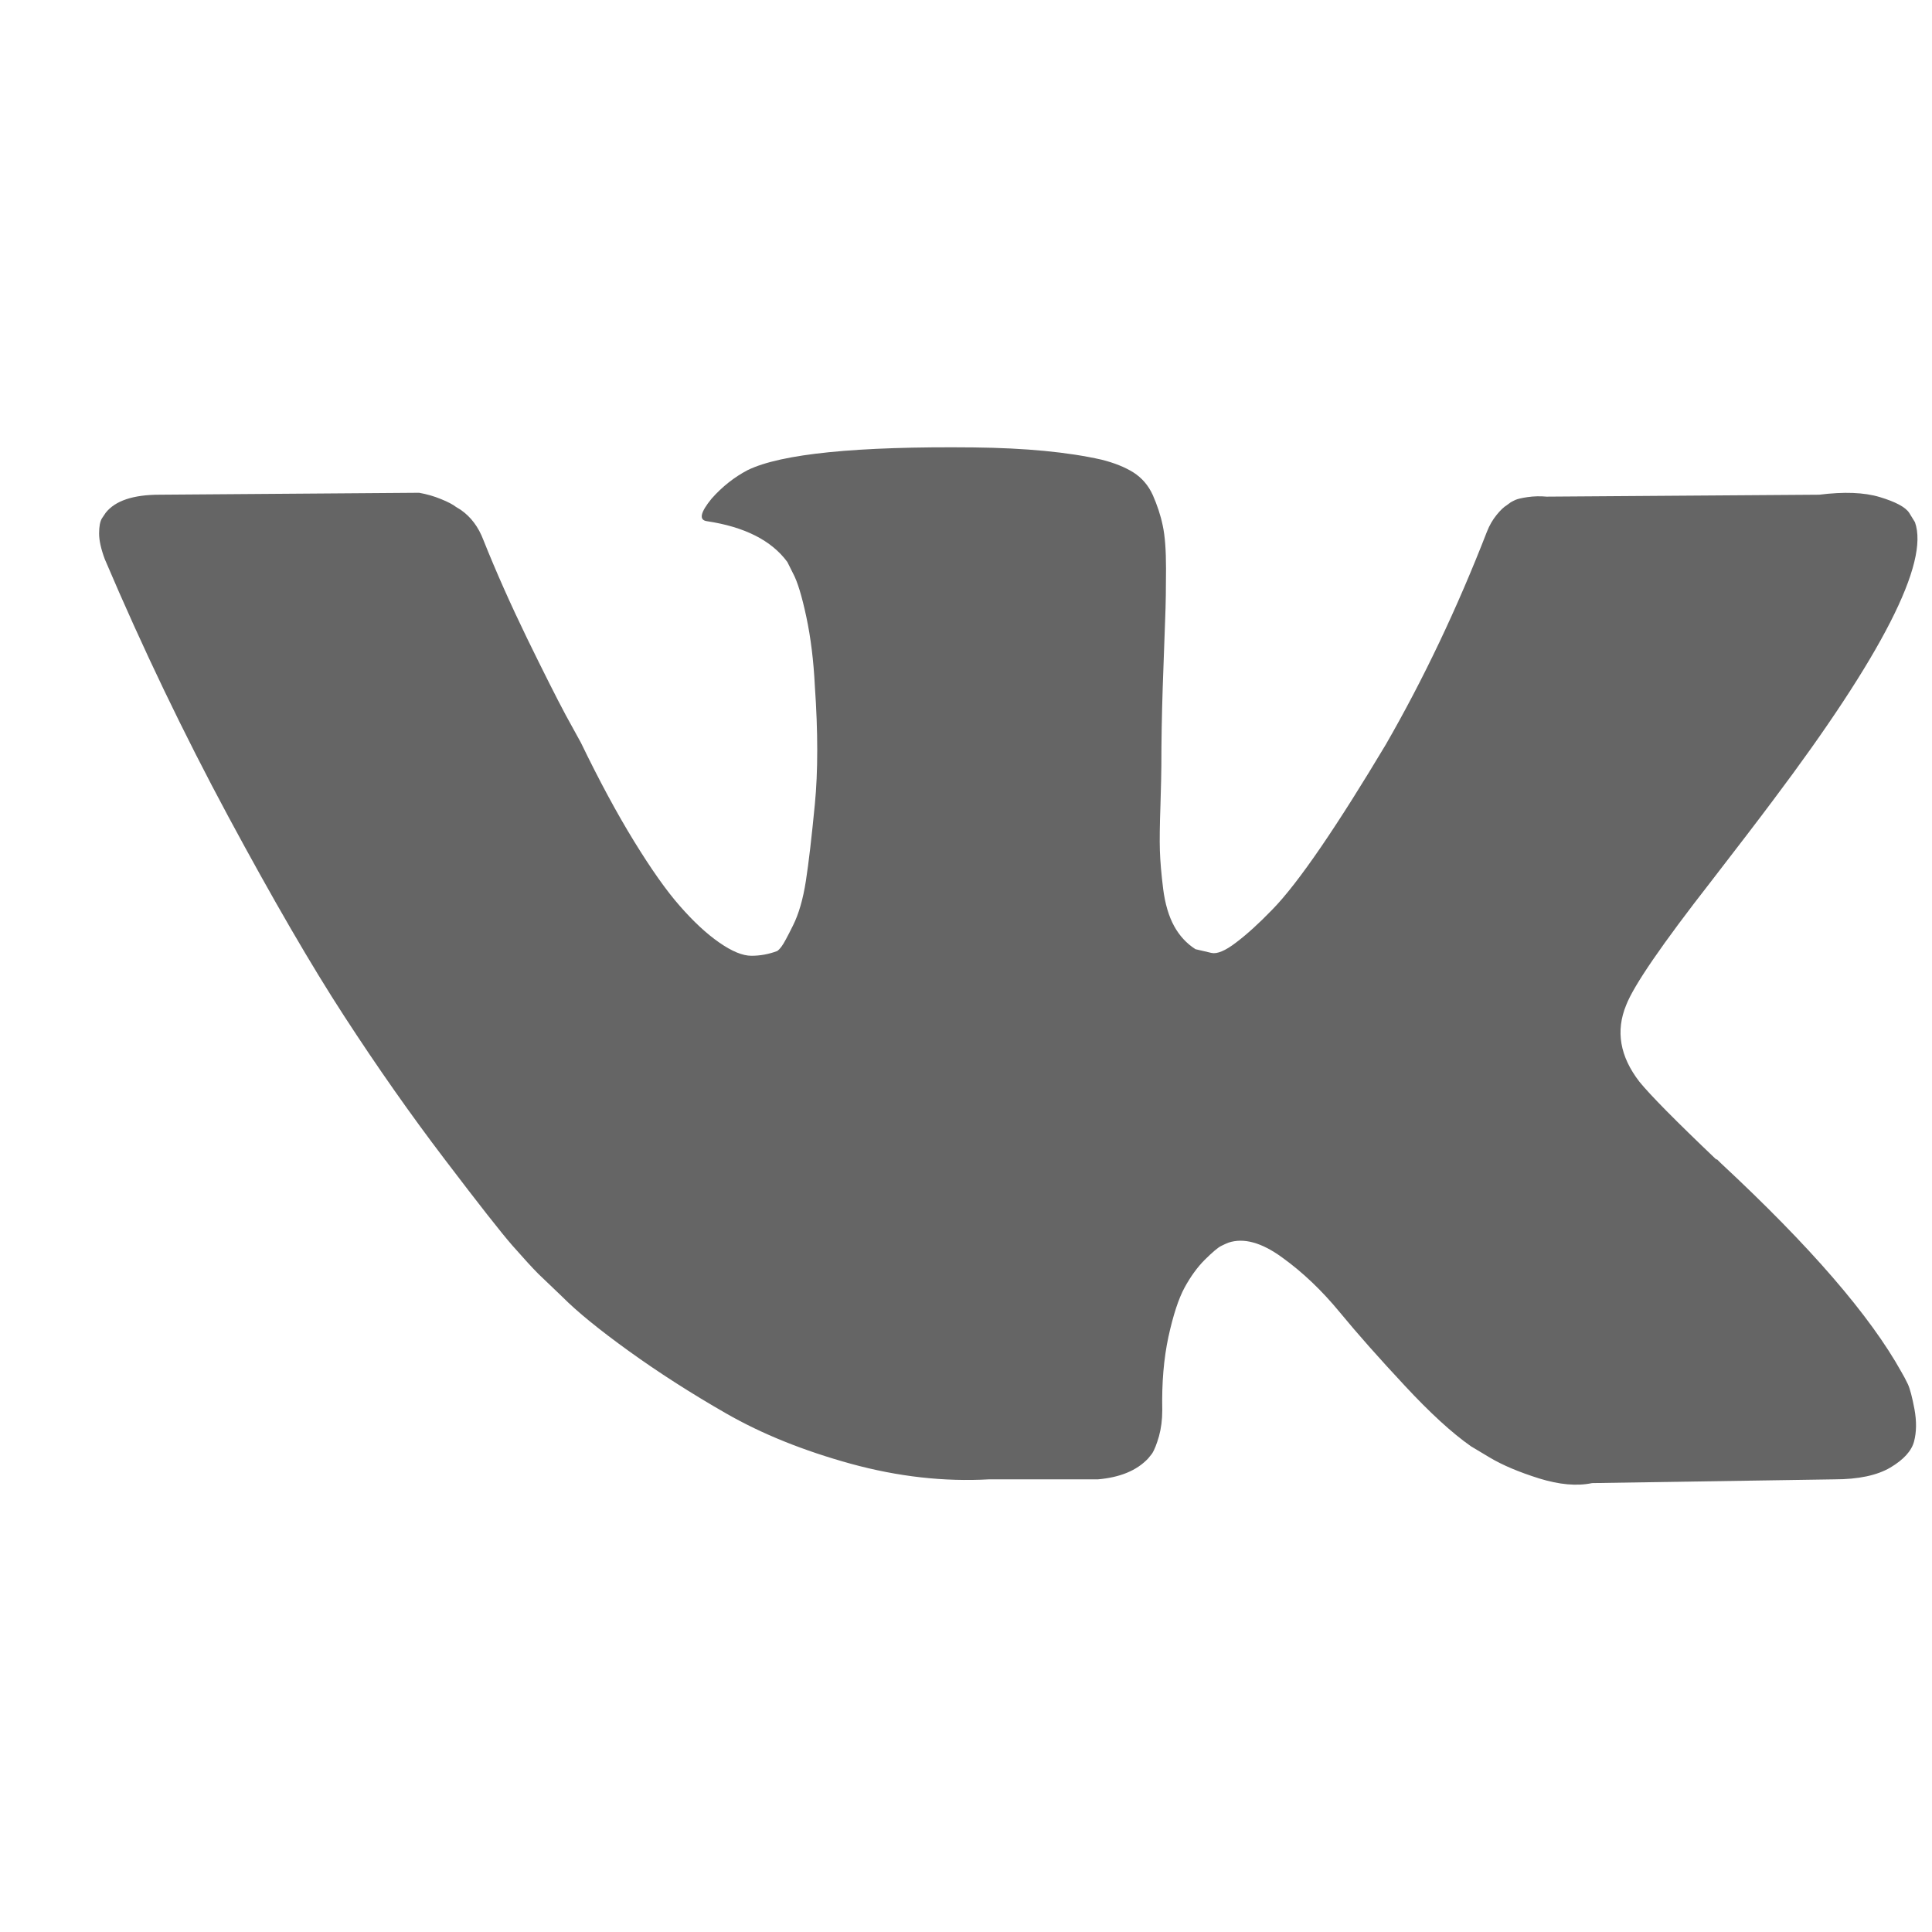 <svg width="17" height="17" viewBox="0 0 17 17" fill="none" xmlns="http://www.w3.org/2000/svg">
<g clip-path="url(#clip0_501_104)">
<path d="M15.059 7.752C15.286 7.458 15.467 7.222 15.6 7.044C16.561 5.767 16.977 4.951 16.85 4.595L16.799 4.512C16.766 4.462 16.68 4.416 16.541 4.374C16.402 4.332 16.225 4.326 16.008 4.353L13.609 4.37C13.553 4.365 13.498 4.366 13.442 4.374C13.387 4.382 13.351 4.391 13.334 4.399C13.317 4.407 13.303 4.414 13.293 4.42L13.259 4.445C13.232 4.461 13.201 4.491 13.168 4.532C13.134 4.574 13.106 4.622 13.084 4.678C12.823 5.35 12.526 5.975 12.193 6.553C11.987 6.897 11.799 7.196 11.627 7.448C11.454 7.701 11.31 7.887 11.193 8.006C11.077 8.126 10.971 8.222 10.877 8.293C10.782 8.366 10.71 8.396 10.66 8.385C10.61 8.374 10.563 8.363 10.519 8.352C10.441 8.302 10.378 8.234 10.331 8.148C10.284 8.062 10.252 7.954 10.235 7.823C10.219 7.693 10.209 7.58 10.206 7.485C10.203 7.391 10.205 7.258 10.211 7.086C10.216 6.913 10.219 6.797 10.219 6.736C10.219 6.525 10.223 6.296 10.231 6.048C10.24 5.801 10.247 5.606 10.252 5.461C10.258 5.317 10.26 5.164 10.26 5.003C10.26 4.842 10.251 4.716 10.231 4.624C10.212 4.532 10.182 4.444 10.144 4.357C10.105 4.271 10.048 4.205 9.973 4.157C9.898 4.11 9.805 4.073 9.694 4.045C9.399 3.978 9.024 3.942 8.569 3.937C7.536 3.926 6.873 3.993 6.578 4.137C6.462 4.198 6.356 4.281 6.262 4.387C6.162 4.509 6.148 4.576 6.22 4.586C6.553 4.636 6.789 4.756 6.928 4.945L6.978 5.045C7.017 5.117 7.056 5.245 7.095 5.428C7.134 5.611 7.159 5.814 7.17 6.036C7.198 6.441 7.198 6.788 7.17 7.077C7.142 7.366 7.116 7.591 7.091 7.752C7.066 7.913 7.028 8.043 6.978 8.143C6.928 8.244 6.895 8.305 6.878 8.327C6.862 8.349 6.848 8.363 6.837 8.369C6.764 8.396 6.69 8.41 6.612 8.41C6.534 8.41 6.44 8.371 6.328 8.293C6.217 8.216 6.102 8.109 5.983 7.973C5.863 7.837 5.729 7.646 5.579 7.402C5.429 7.158 5.273 6.869 5.112 6.536L4.979 6.294C4.896 6.139 4.782 5.912 4.637 5.615C4.493 5.318 4.365 5.031 4.254 4.753C4.21 4.636 4.143 4.548 4.054 4.486L4.013 4.461C3.985 4.439 3.941 4.416 3.879 4.391C3.818 4.366 3.755 4.348 3.688 4.336L1.405 4.353C1.172 4.353 1.014 4.406 0.93 4.512L0.897 4.561C0.88 4.589 0.872 4.634 0.872 4.695C0.872 4.756 0.889 4.831 0.922 4.92C1.255 5.703 1.618 6.458 2.009 7.185C2.401 7.913 2.741 8.499 3.03 8.943C3.319 9.388 3.613 9.807 3.913 10.201C4.213 10.596 4.411 10.848 4.508 10.959C4.606 11.07 4.682 11.154 4.737 11.209L4.946 11.409C5.079 11.543 5.275 11.702 5.533 11.888C5.791 12.074 6.077 12.258 6.391 12.438C6.705 12.618 7.07 12.765 7.487 12.88C7.903 12.994 8.308 13.039 8.703 13.017H9.661C9.855 13 10.002 12.94 10.102 12.834L10.136 12.792C10.158 12.759 10.178 12.707 10.198 12.638C10.217 12.569 10.227 12.492 10.227 12.409C10.222 12.17 10.24 11.955 10.281 11.764C10.323 11.572 10.37 11.428 10.423 11.33C10.476 11.233 10.535 11.151 10.602 11.084C10.669 11.018 10.716 10.978 10.744 10.964C10.772 10.95 10.794 10.94 10.81 10.934C10.944 10.89 11.101 10.933 11.281 11.064C11.462 11.194 11.631 11.355 11.789 11.547C11.947 11.739 12.138 11.954 12.36 12.192C12.582 12.431 12.776 12.609 12.943 12.726L13.11 12.826C13.221 12.892 13.365 12.953 13.543 13.009C13.721 13.064 13.876 13.078 14.009 13.05L16.142 13.017C16.353 13.017 16.517 12.982 16.634 12.913C16.75 12.844 16.82 12.767 16.842 12.684C16.864 12.601 16.865 12.507 16.846 12.401C16.826 12.295 16.807 12.222 16.788 12.18C16.768 12.139 16.75 12.104 16.733 12.076C16.456 11.576 15.925 10.963 15.142 10.235L15.126 10.219L15.117 10.21L15.109 10.202H15.101C14.745 9.863 14.52 9.635 14.426 9.519C14.254 9.297 14.215 9.072 14.309 8.844C14.376 8.671 14.625 8.308 15.059 7.752Z" fill="#656565"/>
</g>
<defs>
<clipPath id="clip0_501_104">
<rect width="16" height="16" fill="white" transform="translate(0.872 0.5)"/>
</clipPath>
</defs>
</svg>
